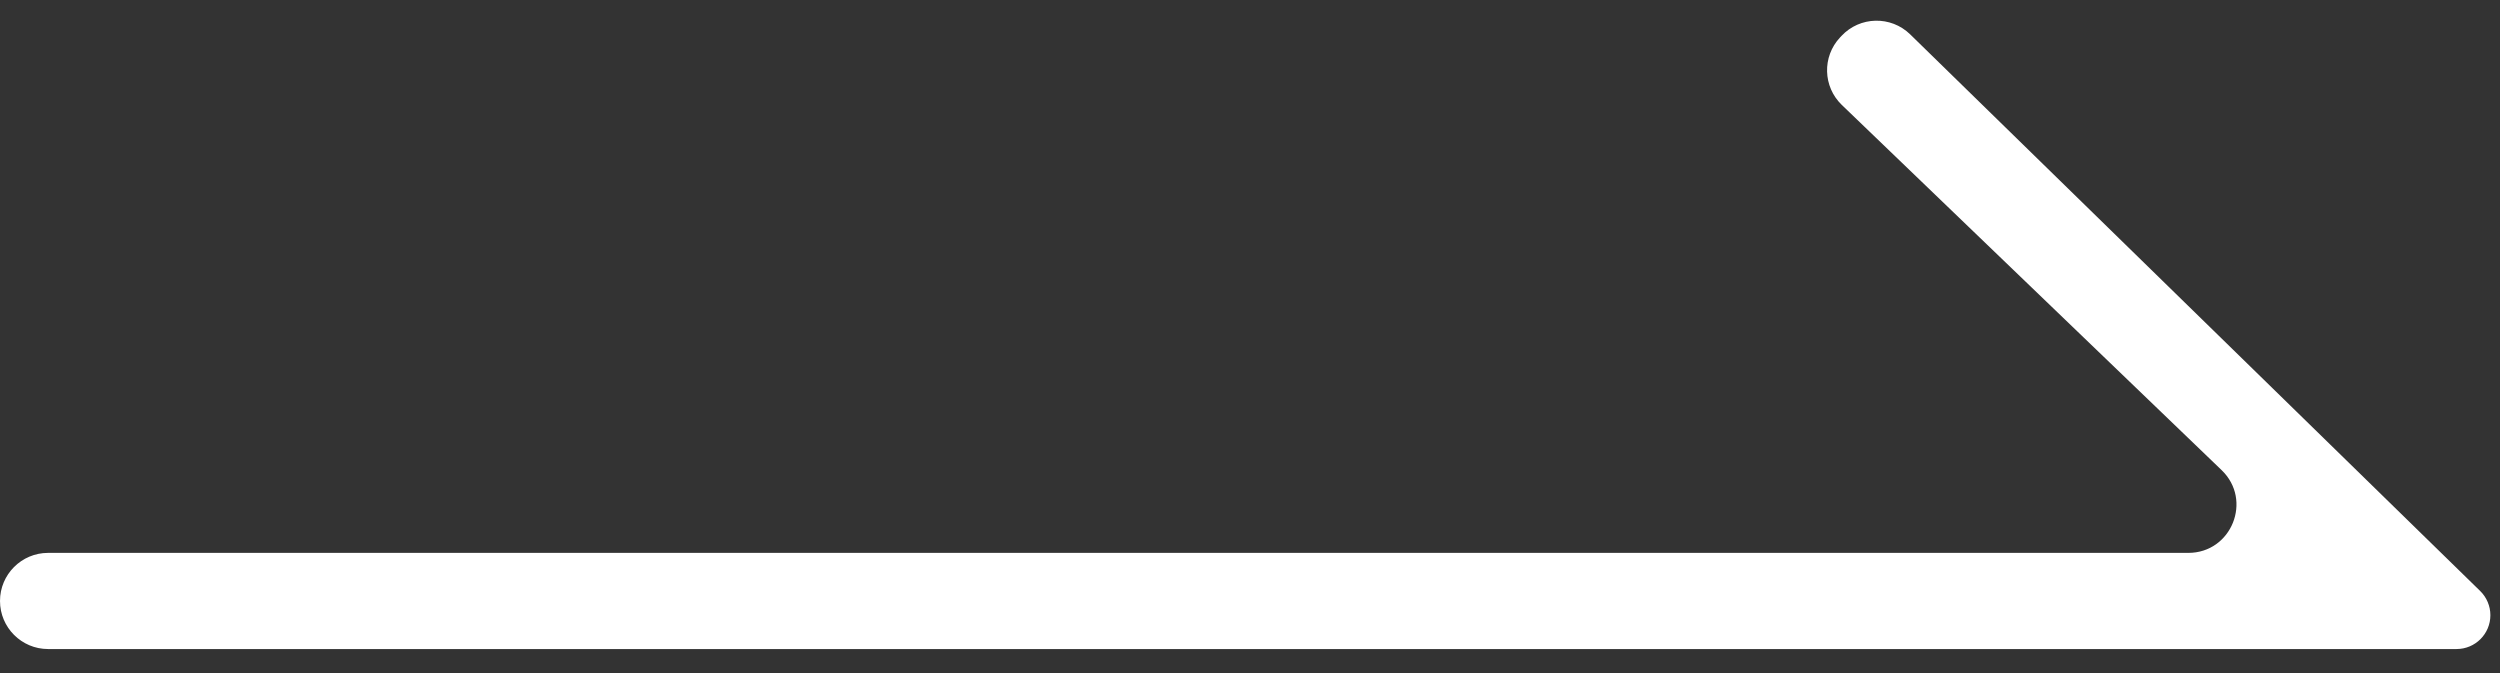 <svg width="52" height="14" viewBox="0 0 52 14" fill="none" xmlns="http://www.w3.org/2000/svg">
<rect x="0" y="0" width="52" height="14" fill="#333333" stroke="none"/>
<path d="M51.096 13.5C51.485 13.5 51.8 13.185 51.8 12.796C51.8 12.607 51.723 12.425 51.588 12.293L39.732 0.715C39.33 0.323 38.685 0.338 38.302 0.748L38.272 0.78C37.899 1.179 37.916 1.804 38.31 2.183L46.21 9.779C46.859 10.403 46.417 11.5 45.517 11.5L1 11.5C0.448 11.5 -0 11.948 -0 12.5C-0 13.052 0.448 13.5 1 13.5L48 13.5L51.096 13.5Z" fill="white"/>
</svg>
